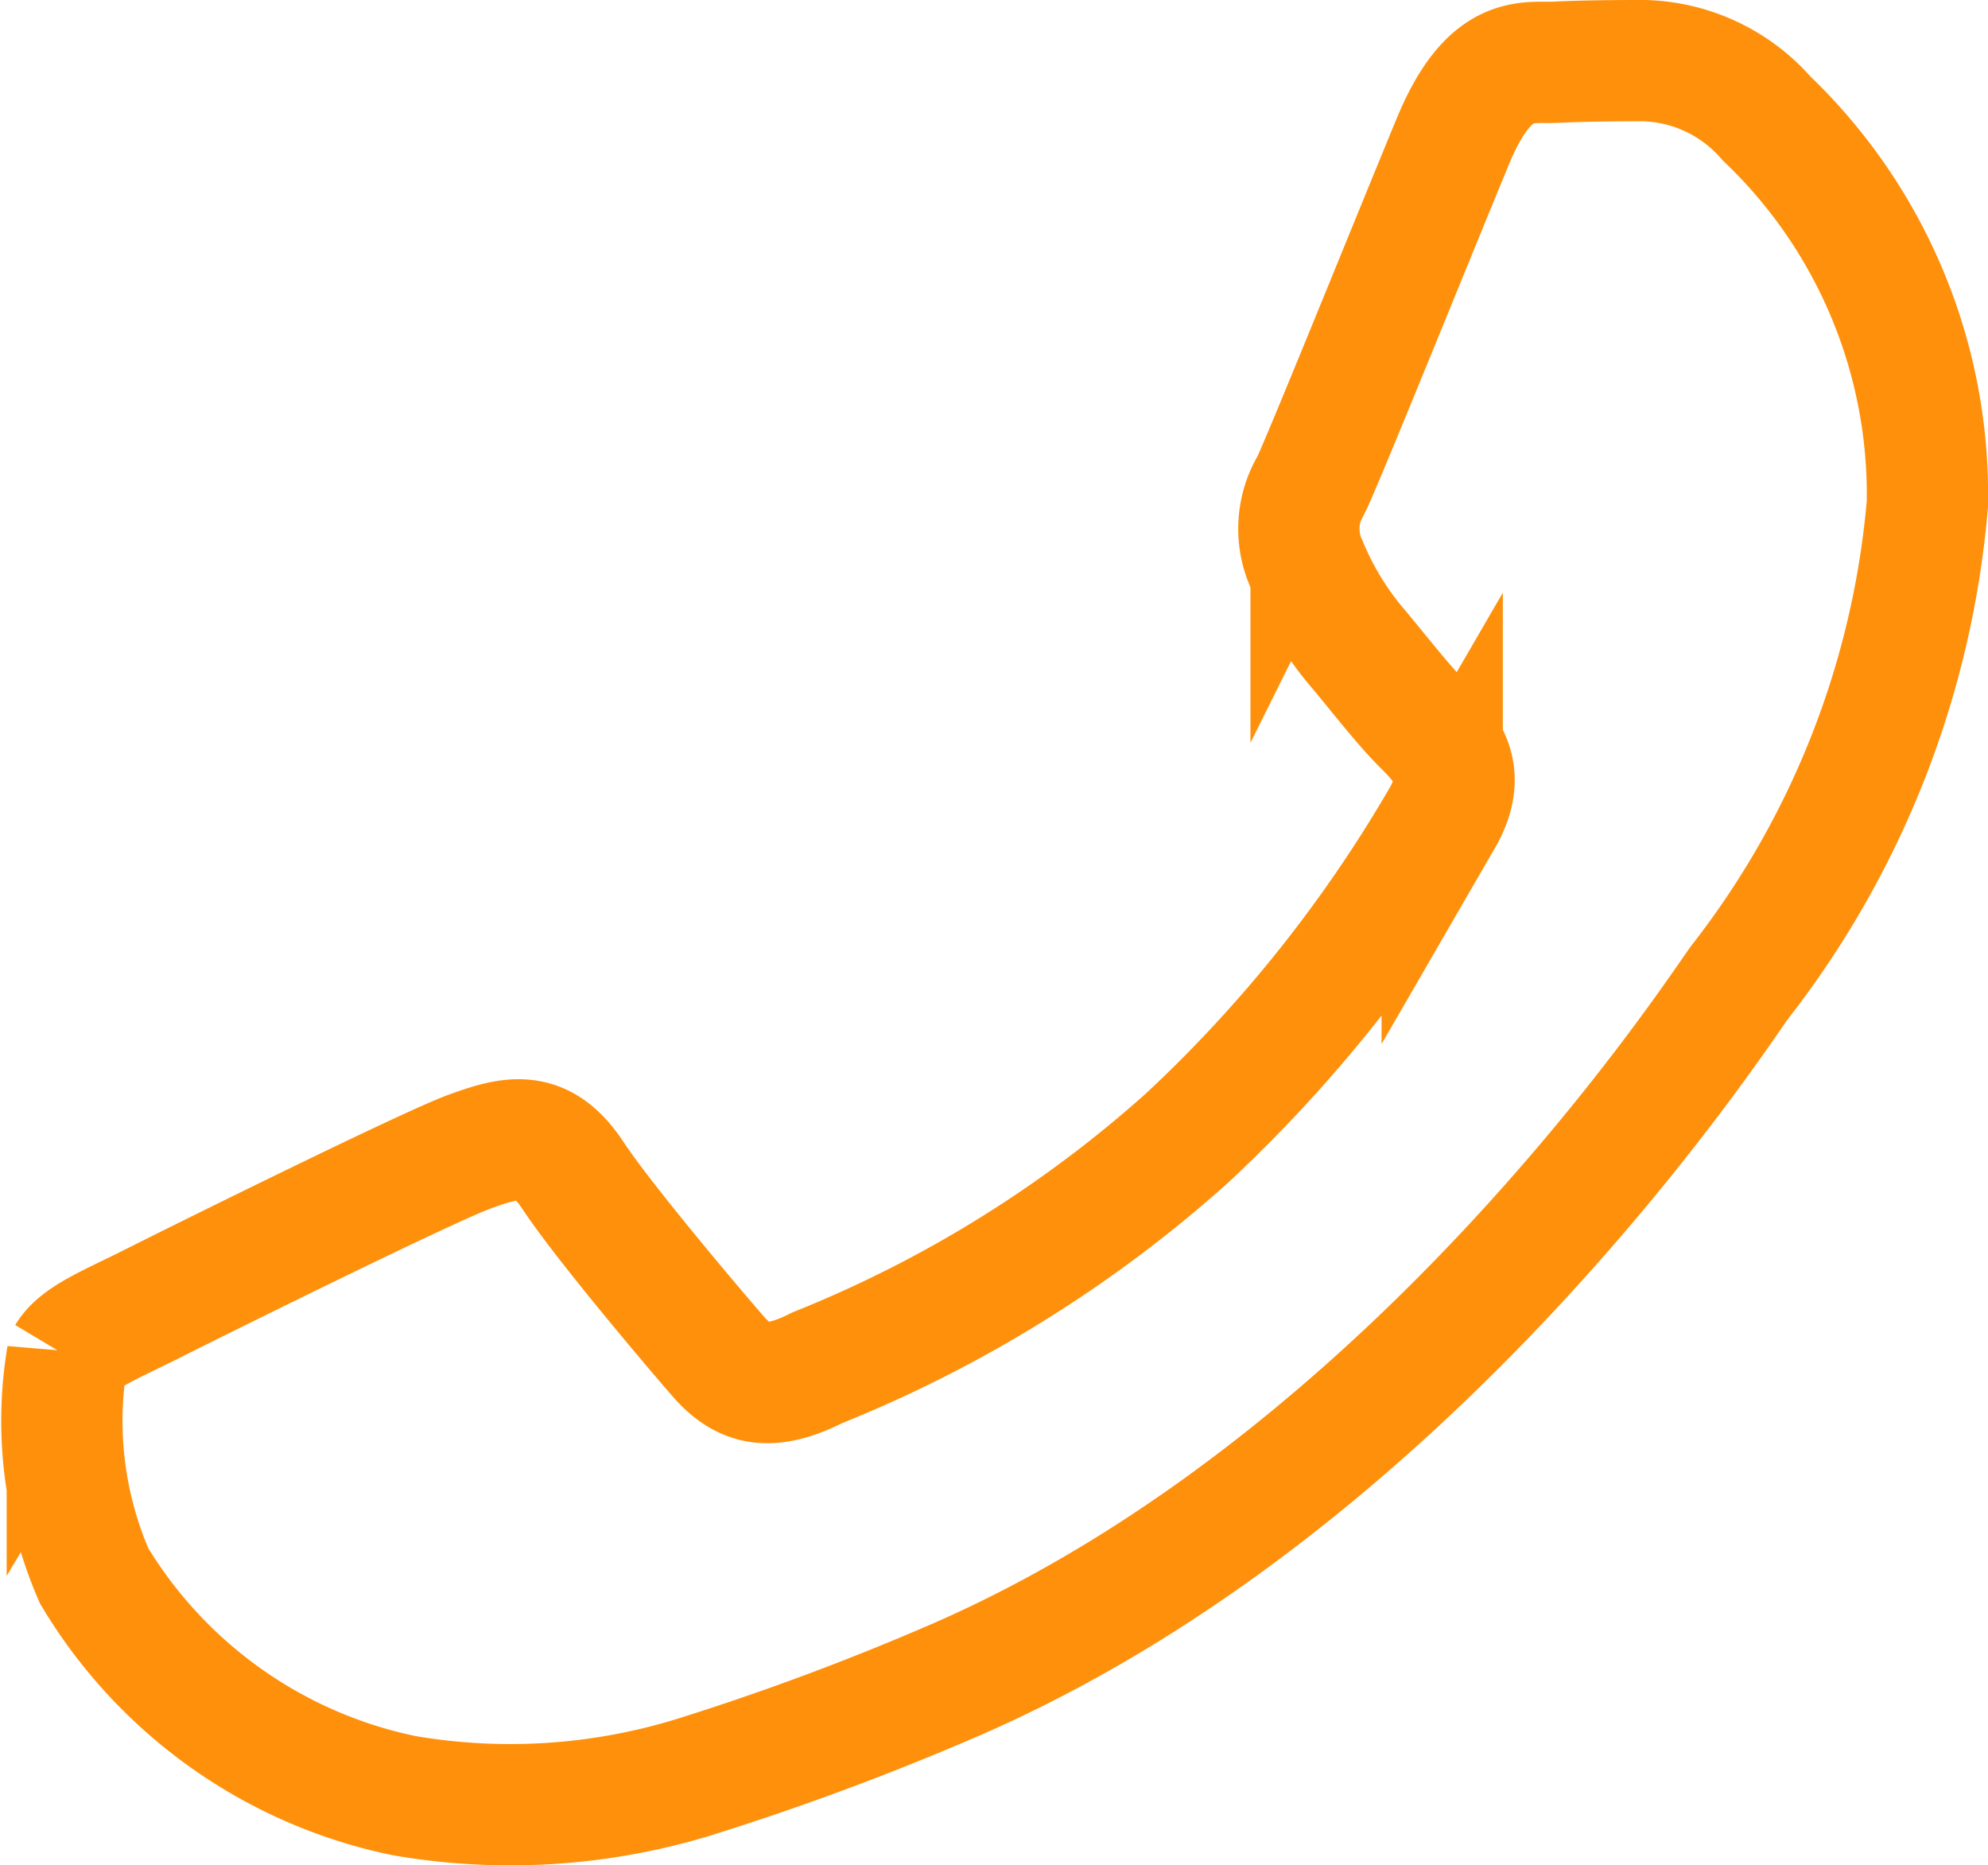 <svg xmlns="http://www.w3.org/2000/svg" viewBox="0 0 16.391 15.376"><defs><style>.a{fill:none;stroke:#ff900b;stroke-miterlimit:10;}</style></defs><path class="a" d="M14.566.977A1.387,1.387,0,0,0,13.556.5c-.252,0-.505.002-.726.013-.232.012-.545-.089-.852.654-.316.763-1.073,2.638-1.168,2.829a.705.705,0,0,0-.032.667,2.6,2.6,0,0,0,.379.636c.189.222.398.497.568.667.19.19.387.396.166.778A11.473,11.473,0,0,1,9.785,9.384,10.328,10.328,0,0,1,6.74,11.275c-.379.191-.6.159-.82-.095-.221-.254-.947-1.112-1.199-1.494-.252-.381-.505-.318-.852-.191s-2.209,1.049-2.588,1.24-.631.286-.726.445A3.203,3.203,0,0,0,.776,12.991a3.9,3.9,0,0,0,2.556,1.812,5.162,5.162,0,0,0,2.385-.151A21.715,21.715,0,0,0,7.876,13.849c3.799-1.65,6.28-5.499,6.469-5.753a7.435,7.435,0,0,0,1.546-3.941A4.284,4.284,0,0,0,14.566.977Z"/></svg>